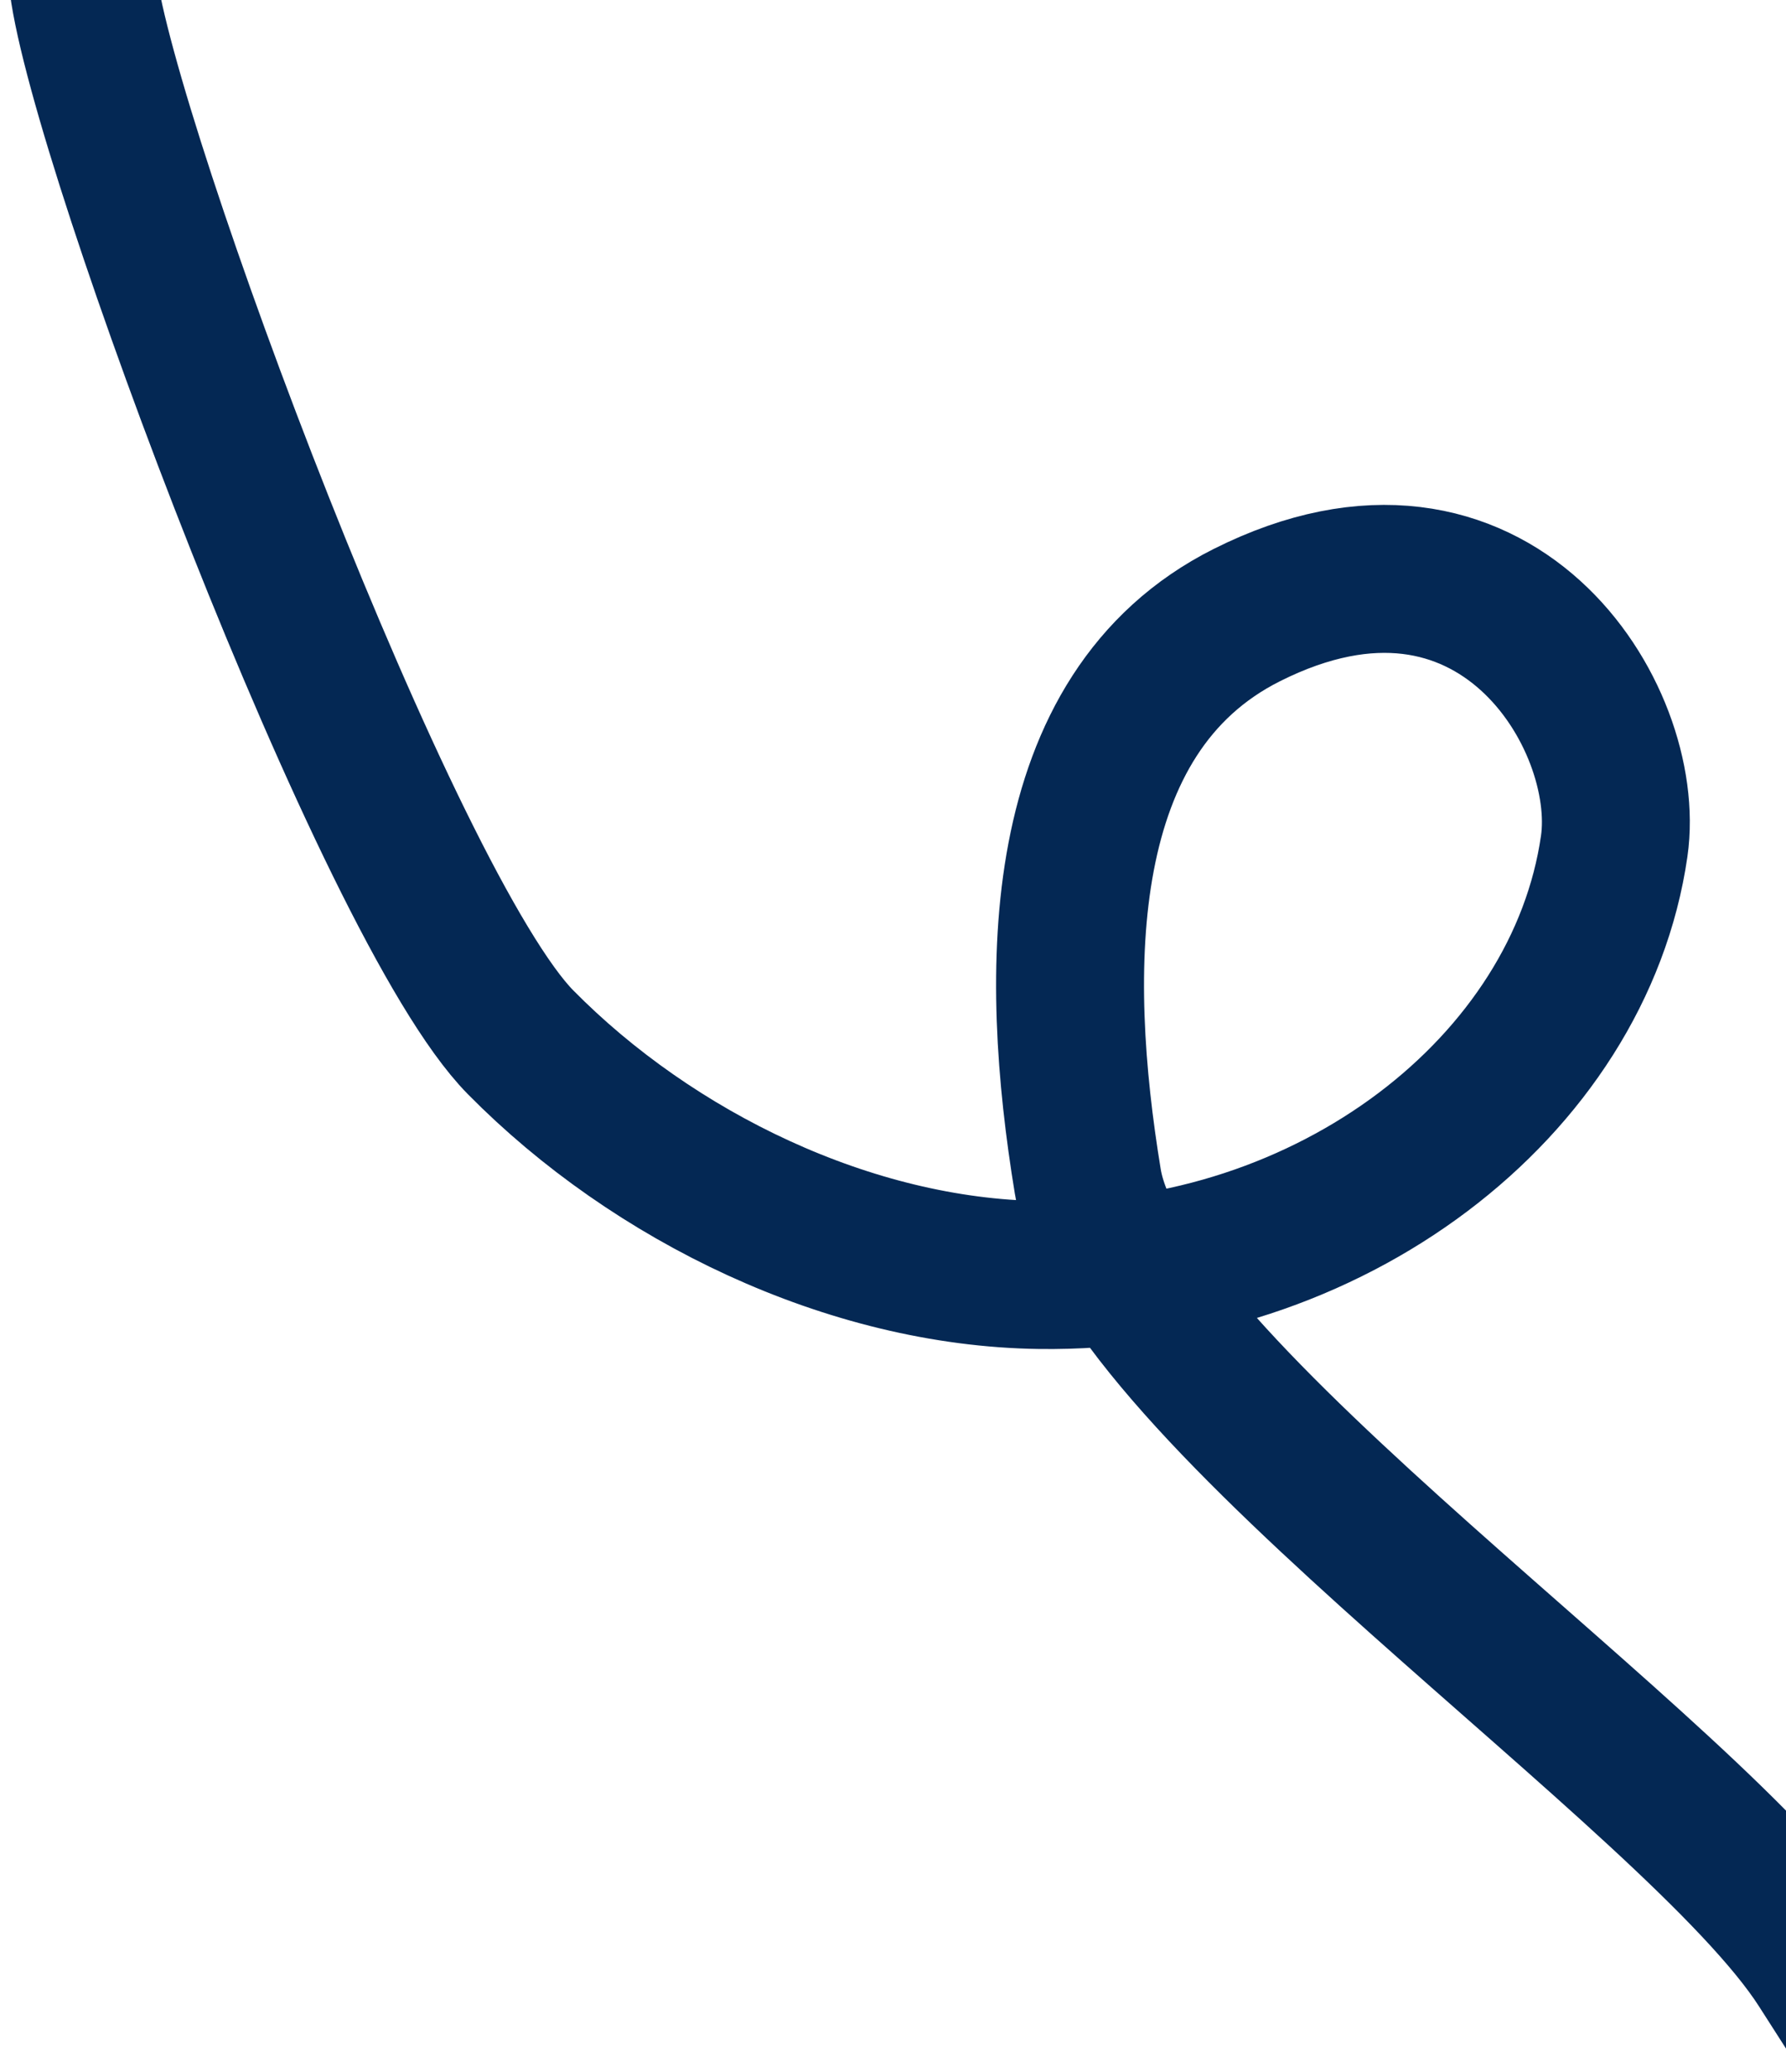 <svg width="483" height="560" viewBox="0 0 483 560" fill="none" xmlns="http://www.w3.org/2000/svg">
<path d="M22.5 -4.5C28.136 39.78 104.884 245.387 140.786 281.747C176.665 318.114 229.803 343.964 281.245 344.648C359.607 345.692 427.176 293.769 436.541 228.734C441.566 193.851 404.269 132.575 337.164 166.277C284.336 192.815 284.898 262.891 294.166 319.285C303.44 375.664 458.939 479.094 492.5 531.5" stroke="#042854" stroke-width="40" stroke-miterlimit="10" stroke-linecap="square"/>
</svg>
